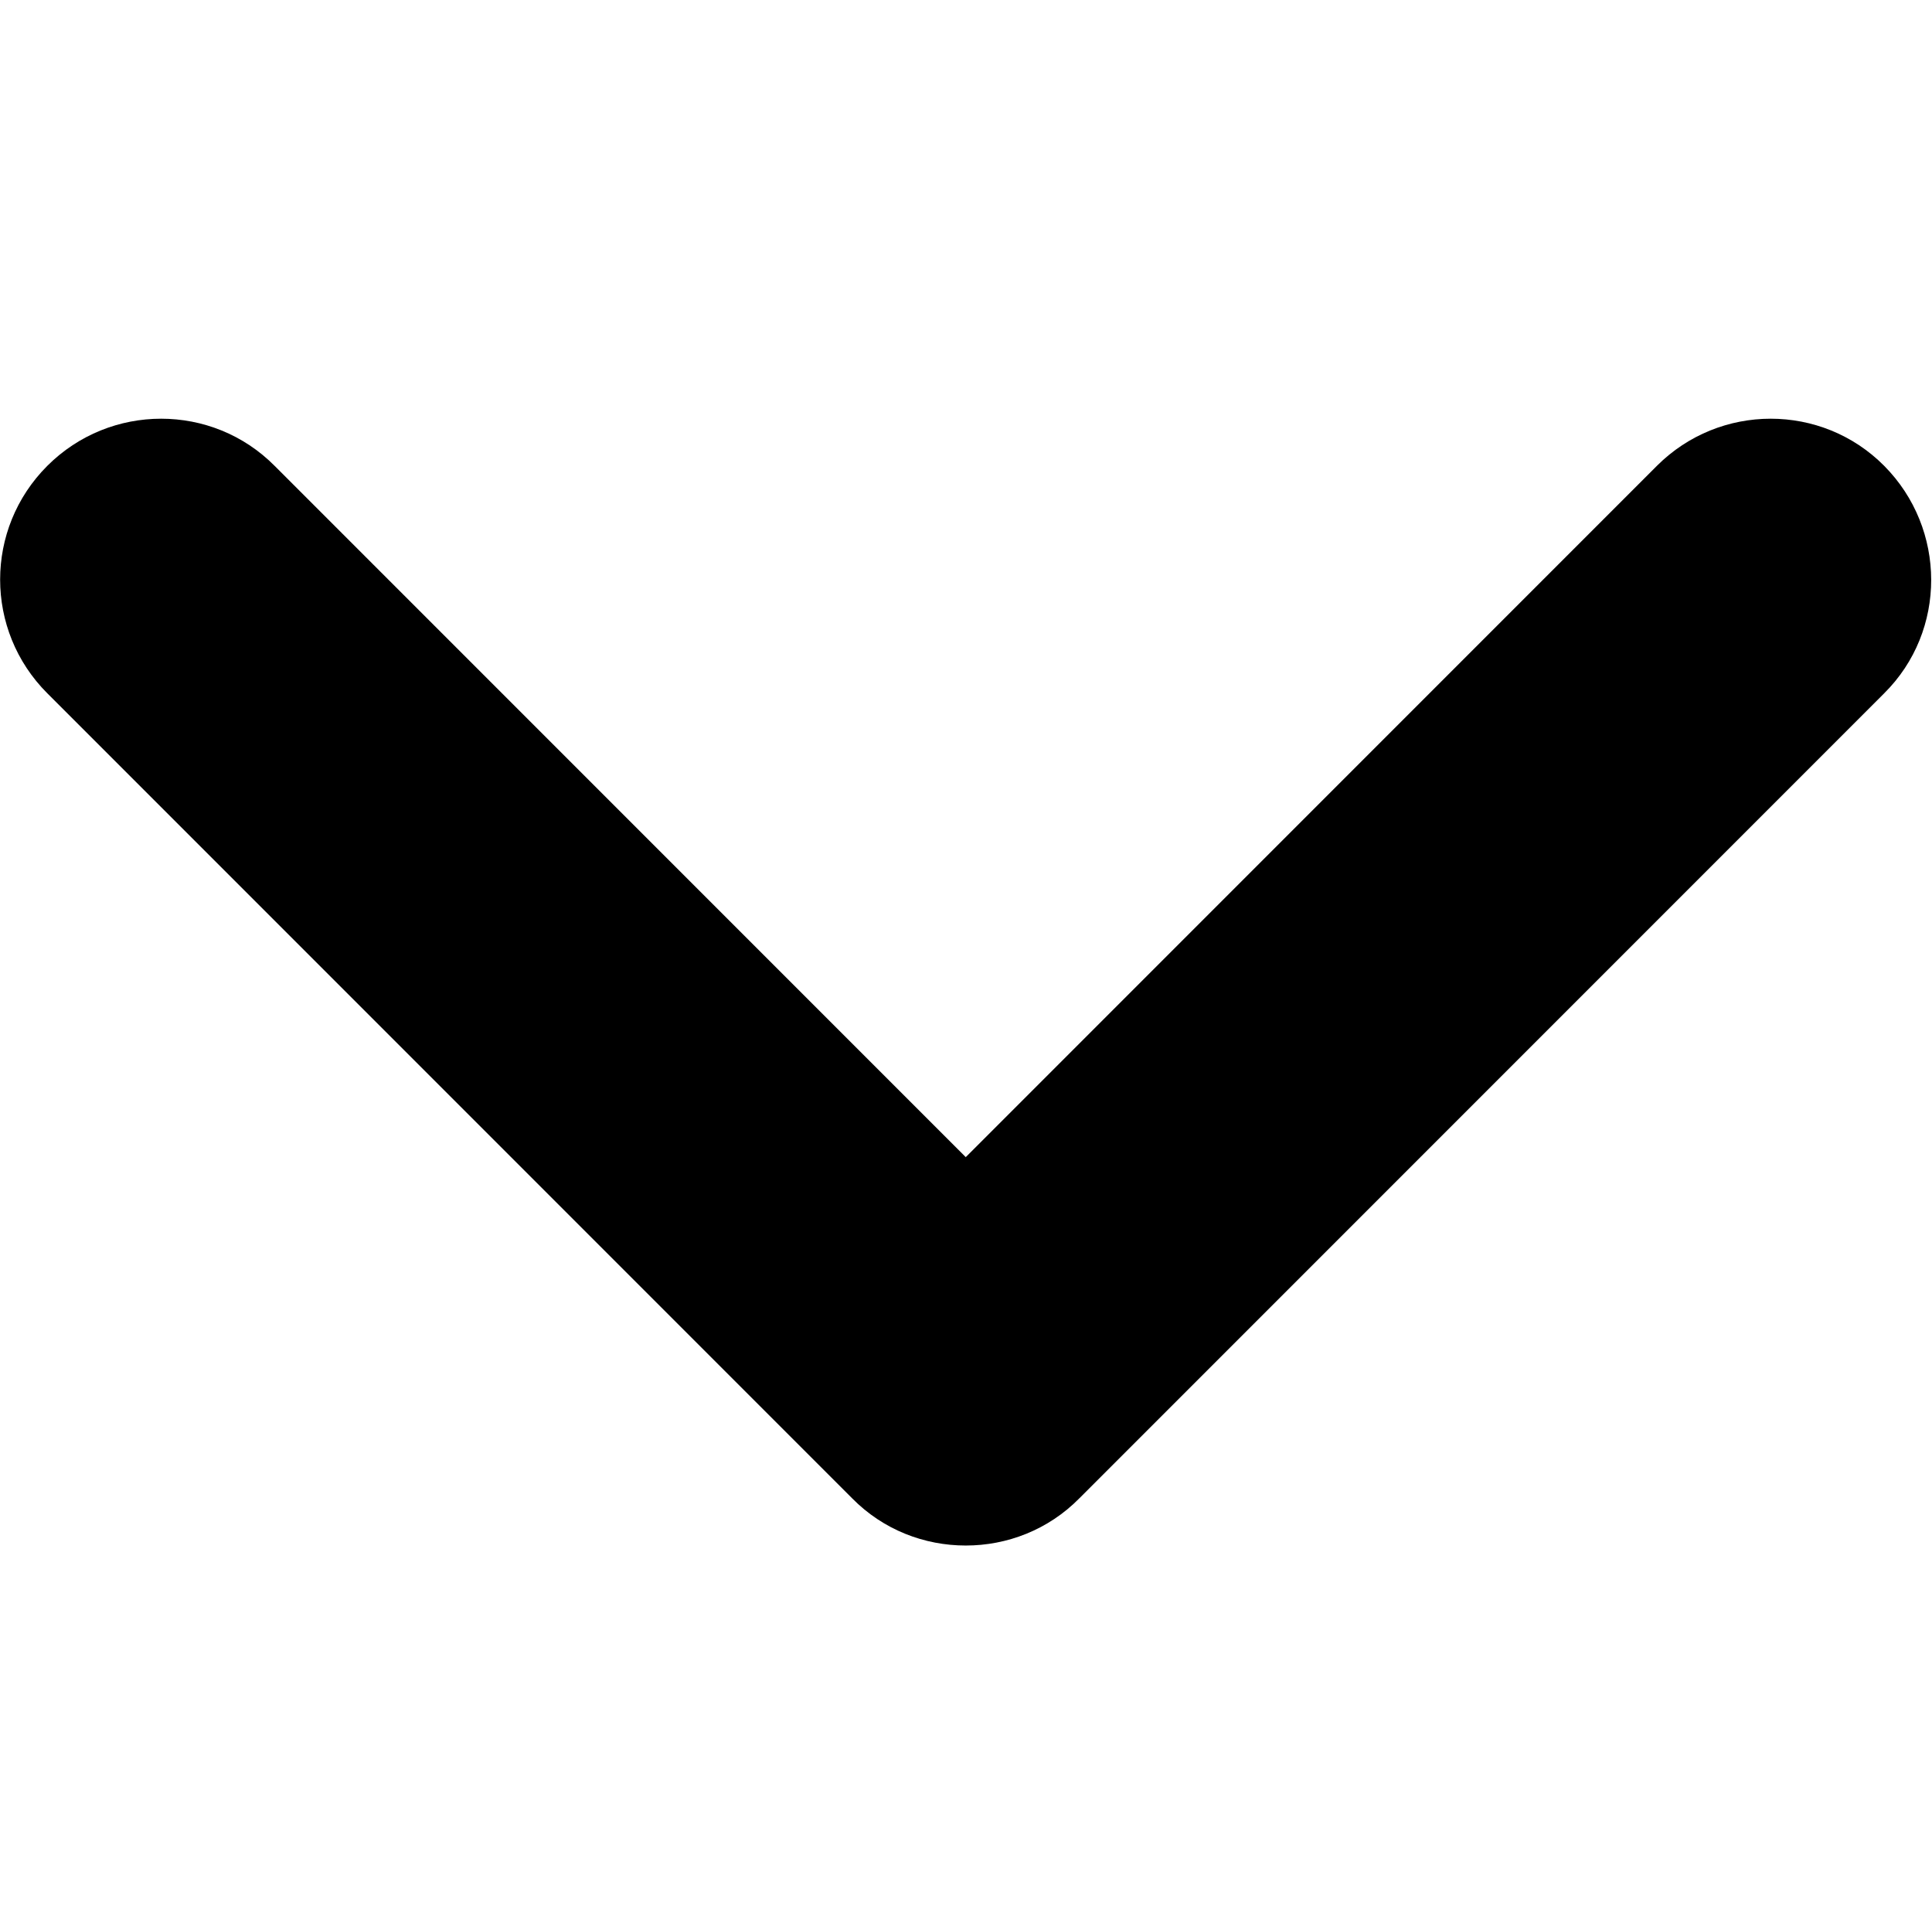 <?xml version="1.0" encoding="UTF-8"?> <!-- Generator: Adobe Illustrator 25.2.1, SVG Export Plug-In . SVG Version: 6.00 Build 0) --> <svg xmlns="http://www.w3.org/2000/svg" xmlns:xlink="http://www.w3.org/1999/xlink" version="1.1" id="Capa_1" x="0px" y="0px" viewBox="0 0 384.1 383" style="enable-background:new 0 0 384.1 383;" xml:space="preserve"> <path d="M192,307.2c-8.2,0-16.4-3.1-22.6-9.4l-160-160c-12.5-12.5-12.5-32.7,0-45.2s32.8-12.5,45.2,0L192,230L329.4,92.6 c12.5-12.5,32.8-12.5,45.2,0s12.5,32.8,0,45.2l-160,160C208.4,304.1,200.2,307.2,192,307.2z"></path> </svg> 